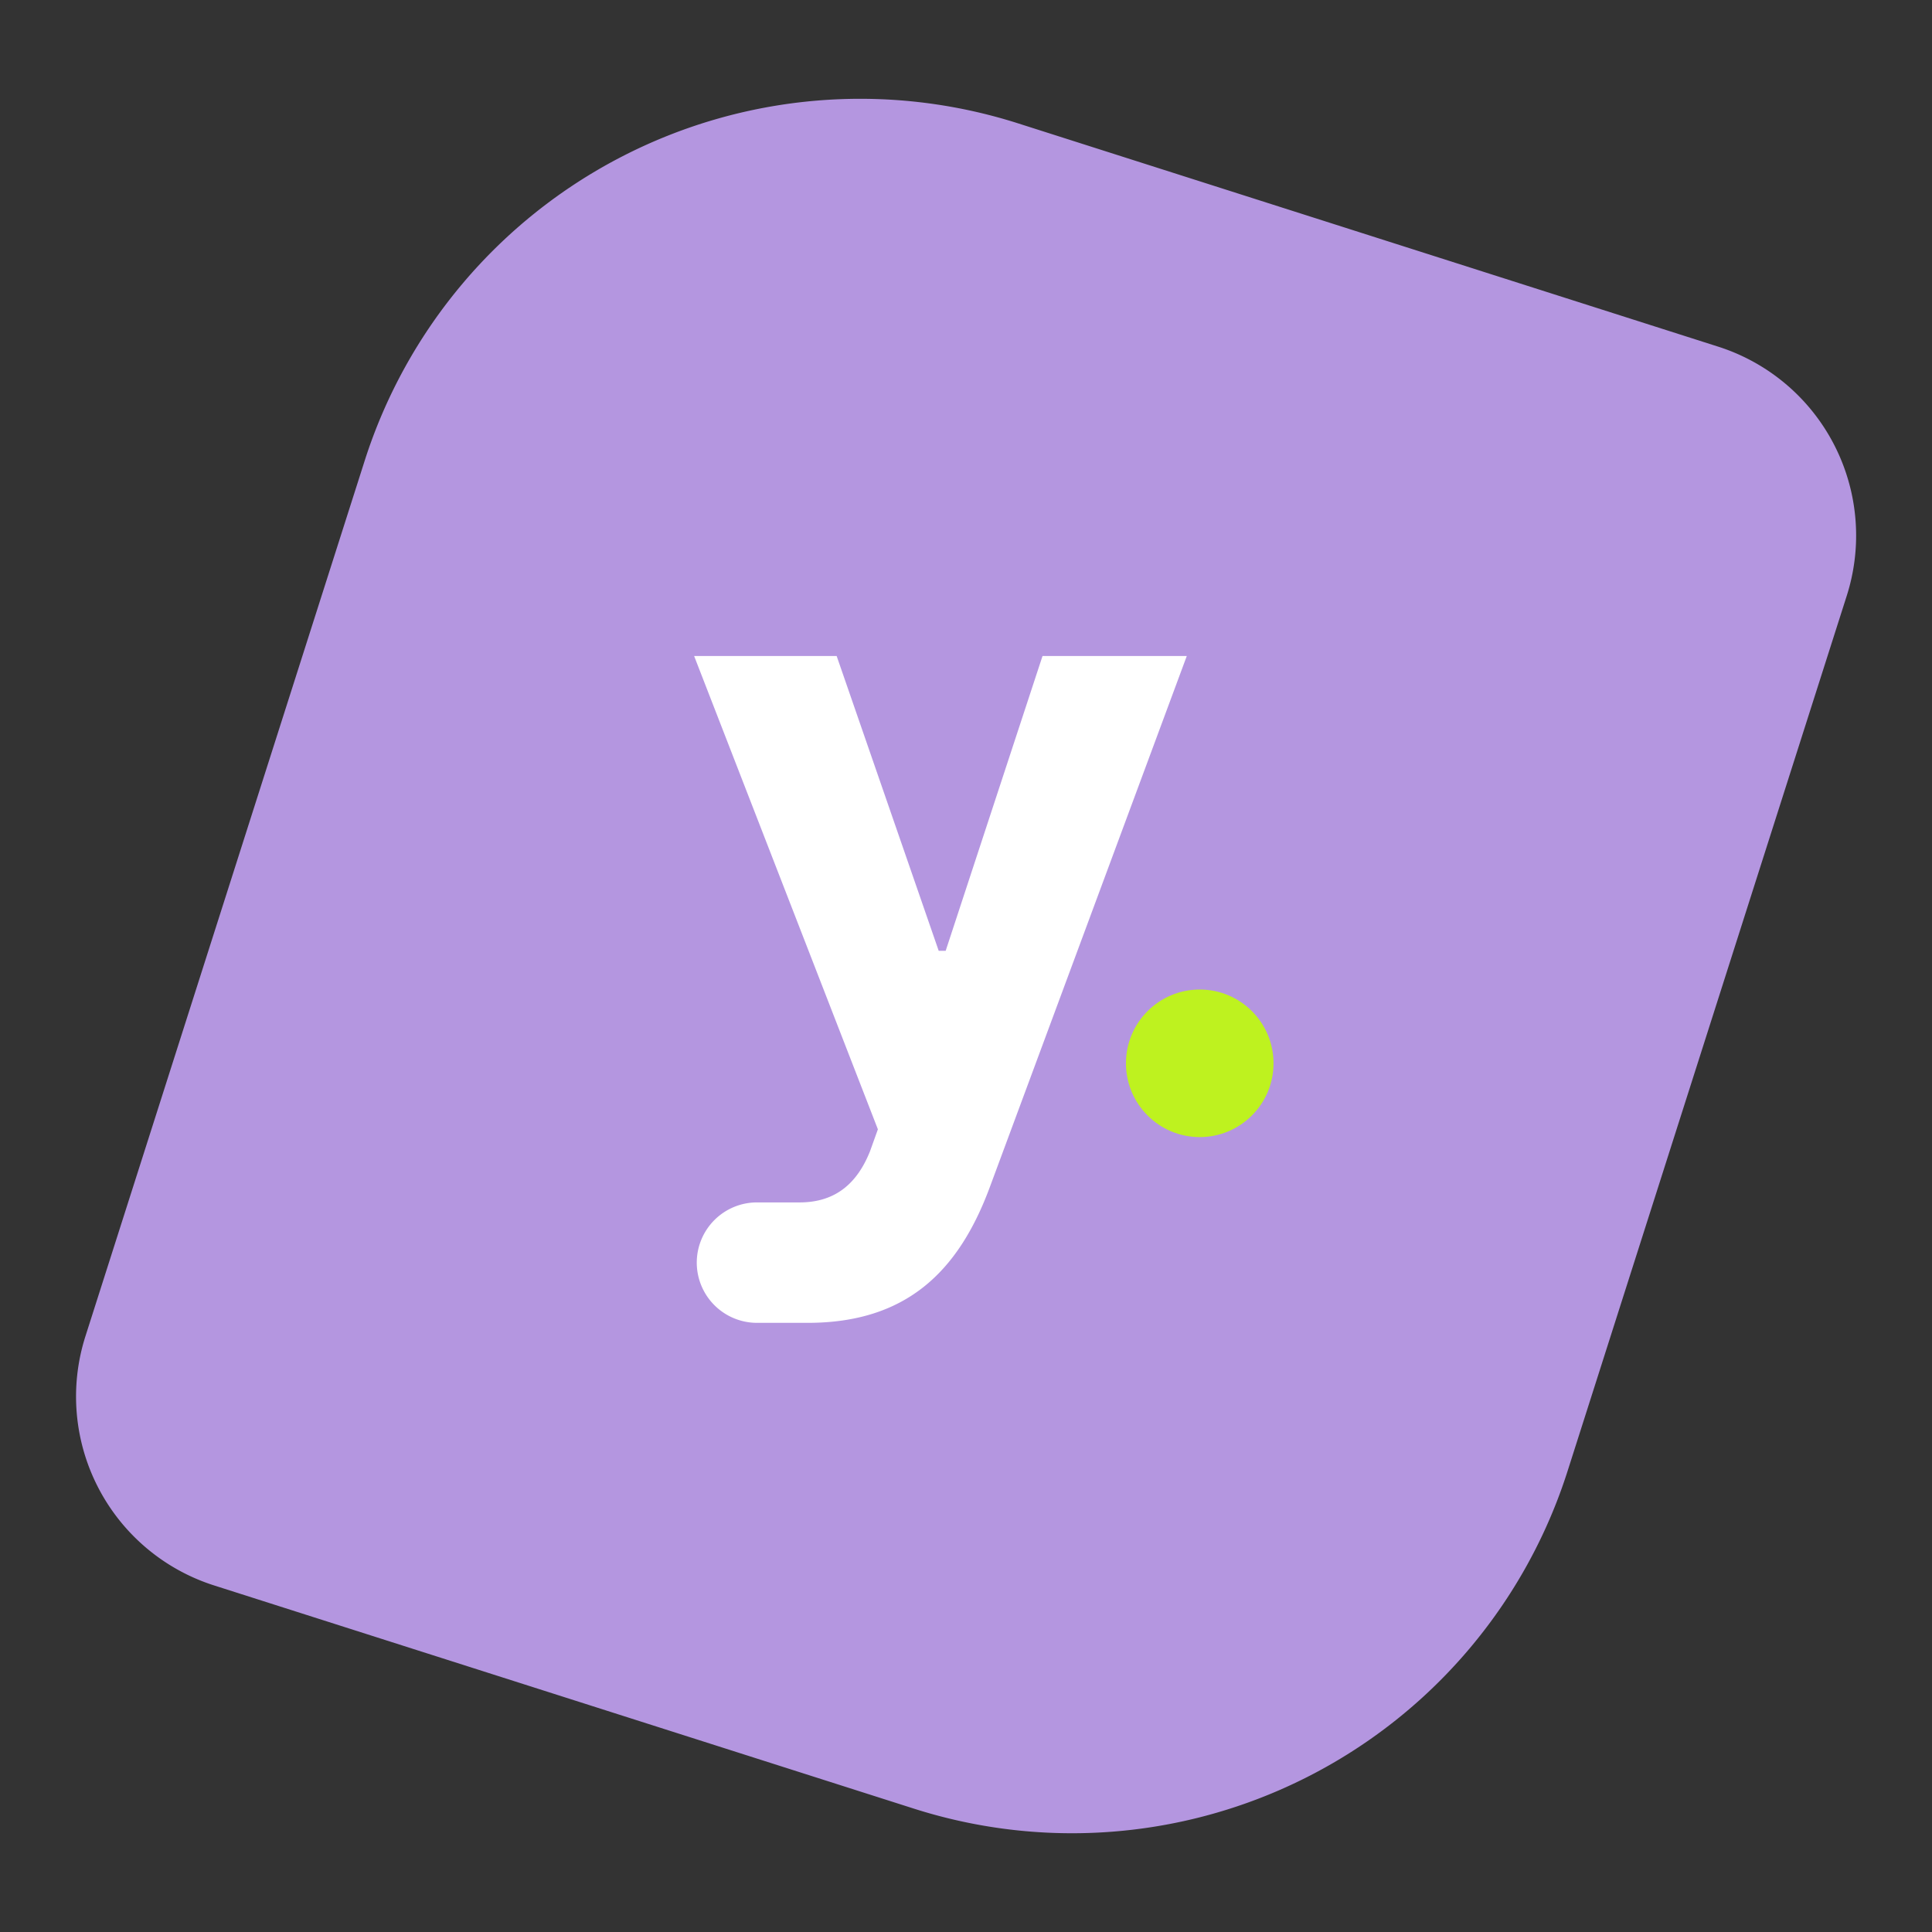 <svg id="Calque_1" data-name="Calque 1" xmlns="http://www.w3.org/2000/svg" viewBox="0 0 680.31 680.31"><rect x="0" y="0" width="680.31" height="680.31" fill="#333333" stroke="none"/><defs><style>.cls-1{fill:#b496e0;}.cls-2{fill:#fff;}.cls-3{fill:#bef21f;}</style></defs><path class="cls-1" d="M267.5,51.9H526.15A69.82,69.82,0,0,1,596,121.72V445.26A183.15,183.15,0,0,1,412.81,628.42H154.17A69.82,69.82,0,0,1,84.35,558.6V235.05A183.15,183.15,0,0,1,267.5,51.9Z" transform="translate(119.46 -87.28) rotate(17.69)"/><path class="cls-2" d="M245.35,444.62a21.22,21.22,0,0,1,21.22-21.22h15c13,0,20.44-7.13,24.78-18l2.78-7.74L244.42,231h50.19L330.54,334.8H333L367.1,231h50.8l-69.39,187.1c-11.15,30.05-29.74,47.71-64.12,47.71H266.57a21.22,21.22,0,0,1-21.22-21.22Z"/><circle class="cls-3" cx="422.46" cy="374.42" r="25.98"/></svg>